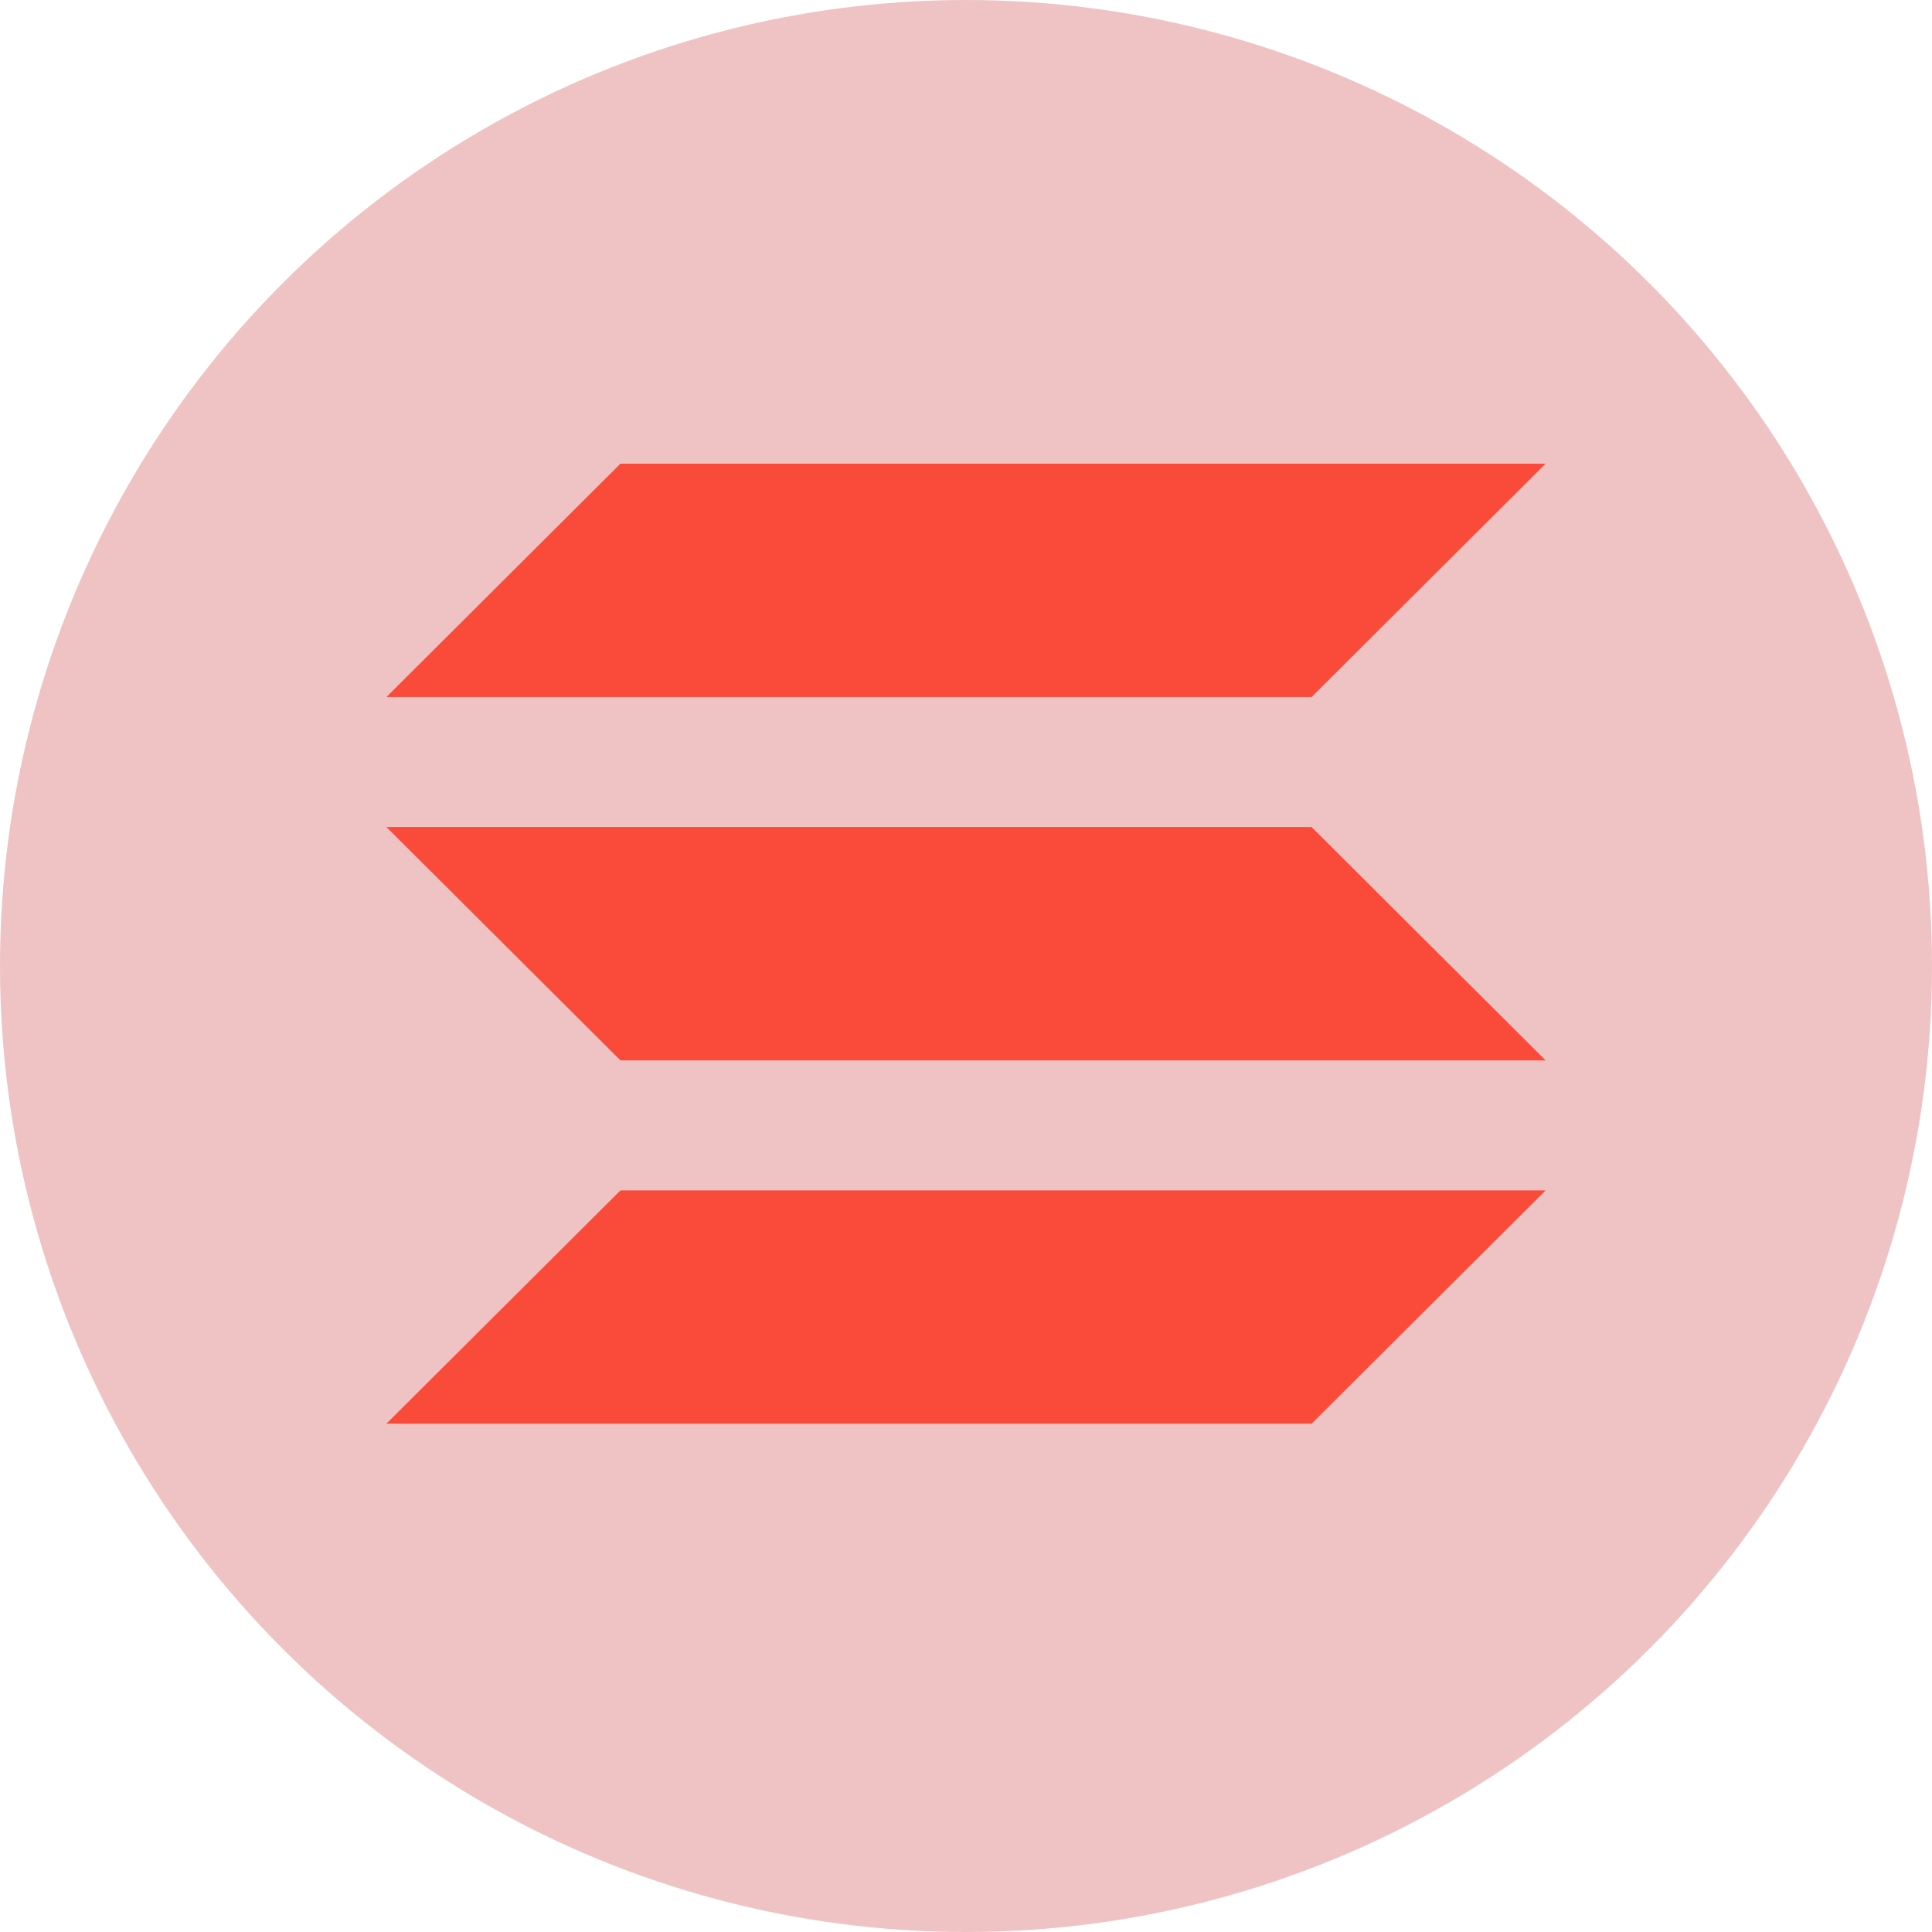 <?xml version="1.0" encoding="UTF-8"?> <svg xmlns="http://www.w3.org/2000/svg" width="50" height="50" viewBox="0 0 50 50" fill="none"><circle cx="25" cy="25" r="25" fill="#EFC3C3"></circle><path d="M33.943 18.039H10L16.057 12H40L33.943 18.039ZM33.943 36.845H10L16.057 30.808H40M16.057 27.442H40L33.943 21.403H10" fill="#FA4A3A"></path></svg> 